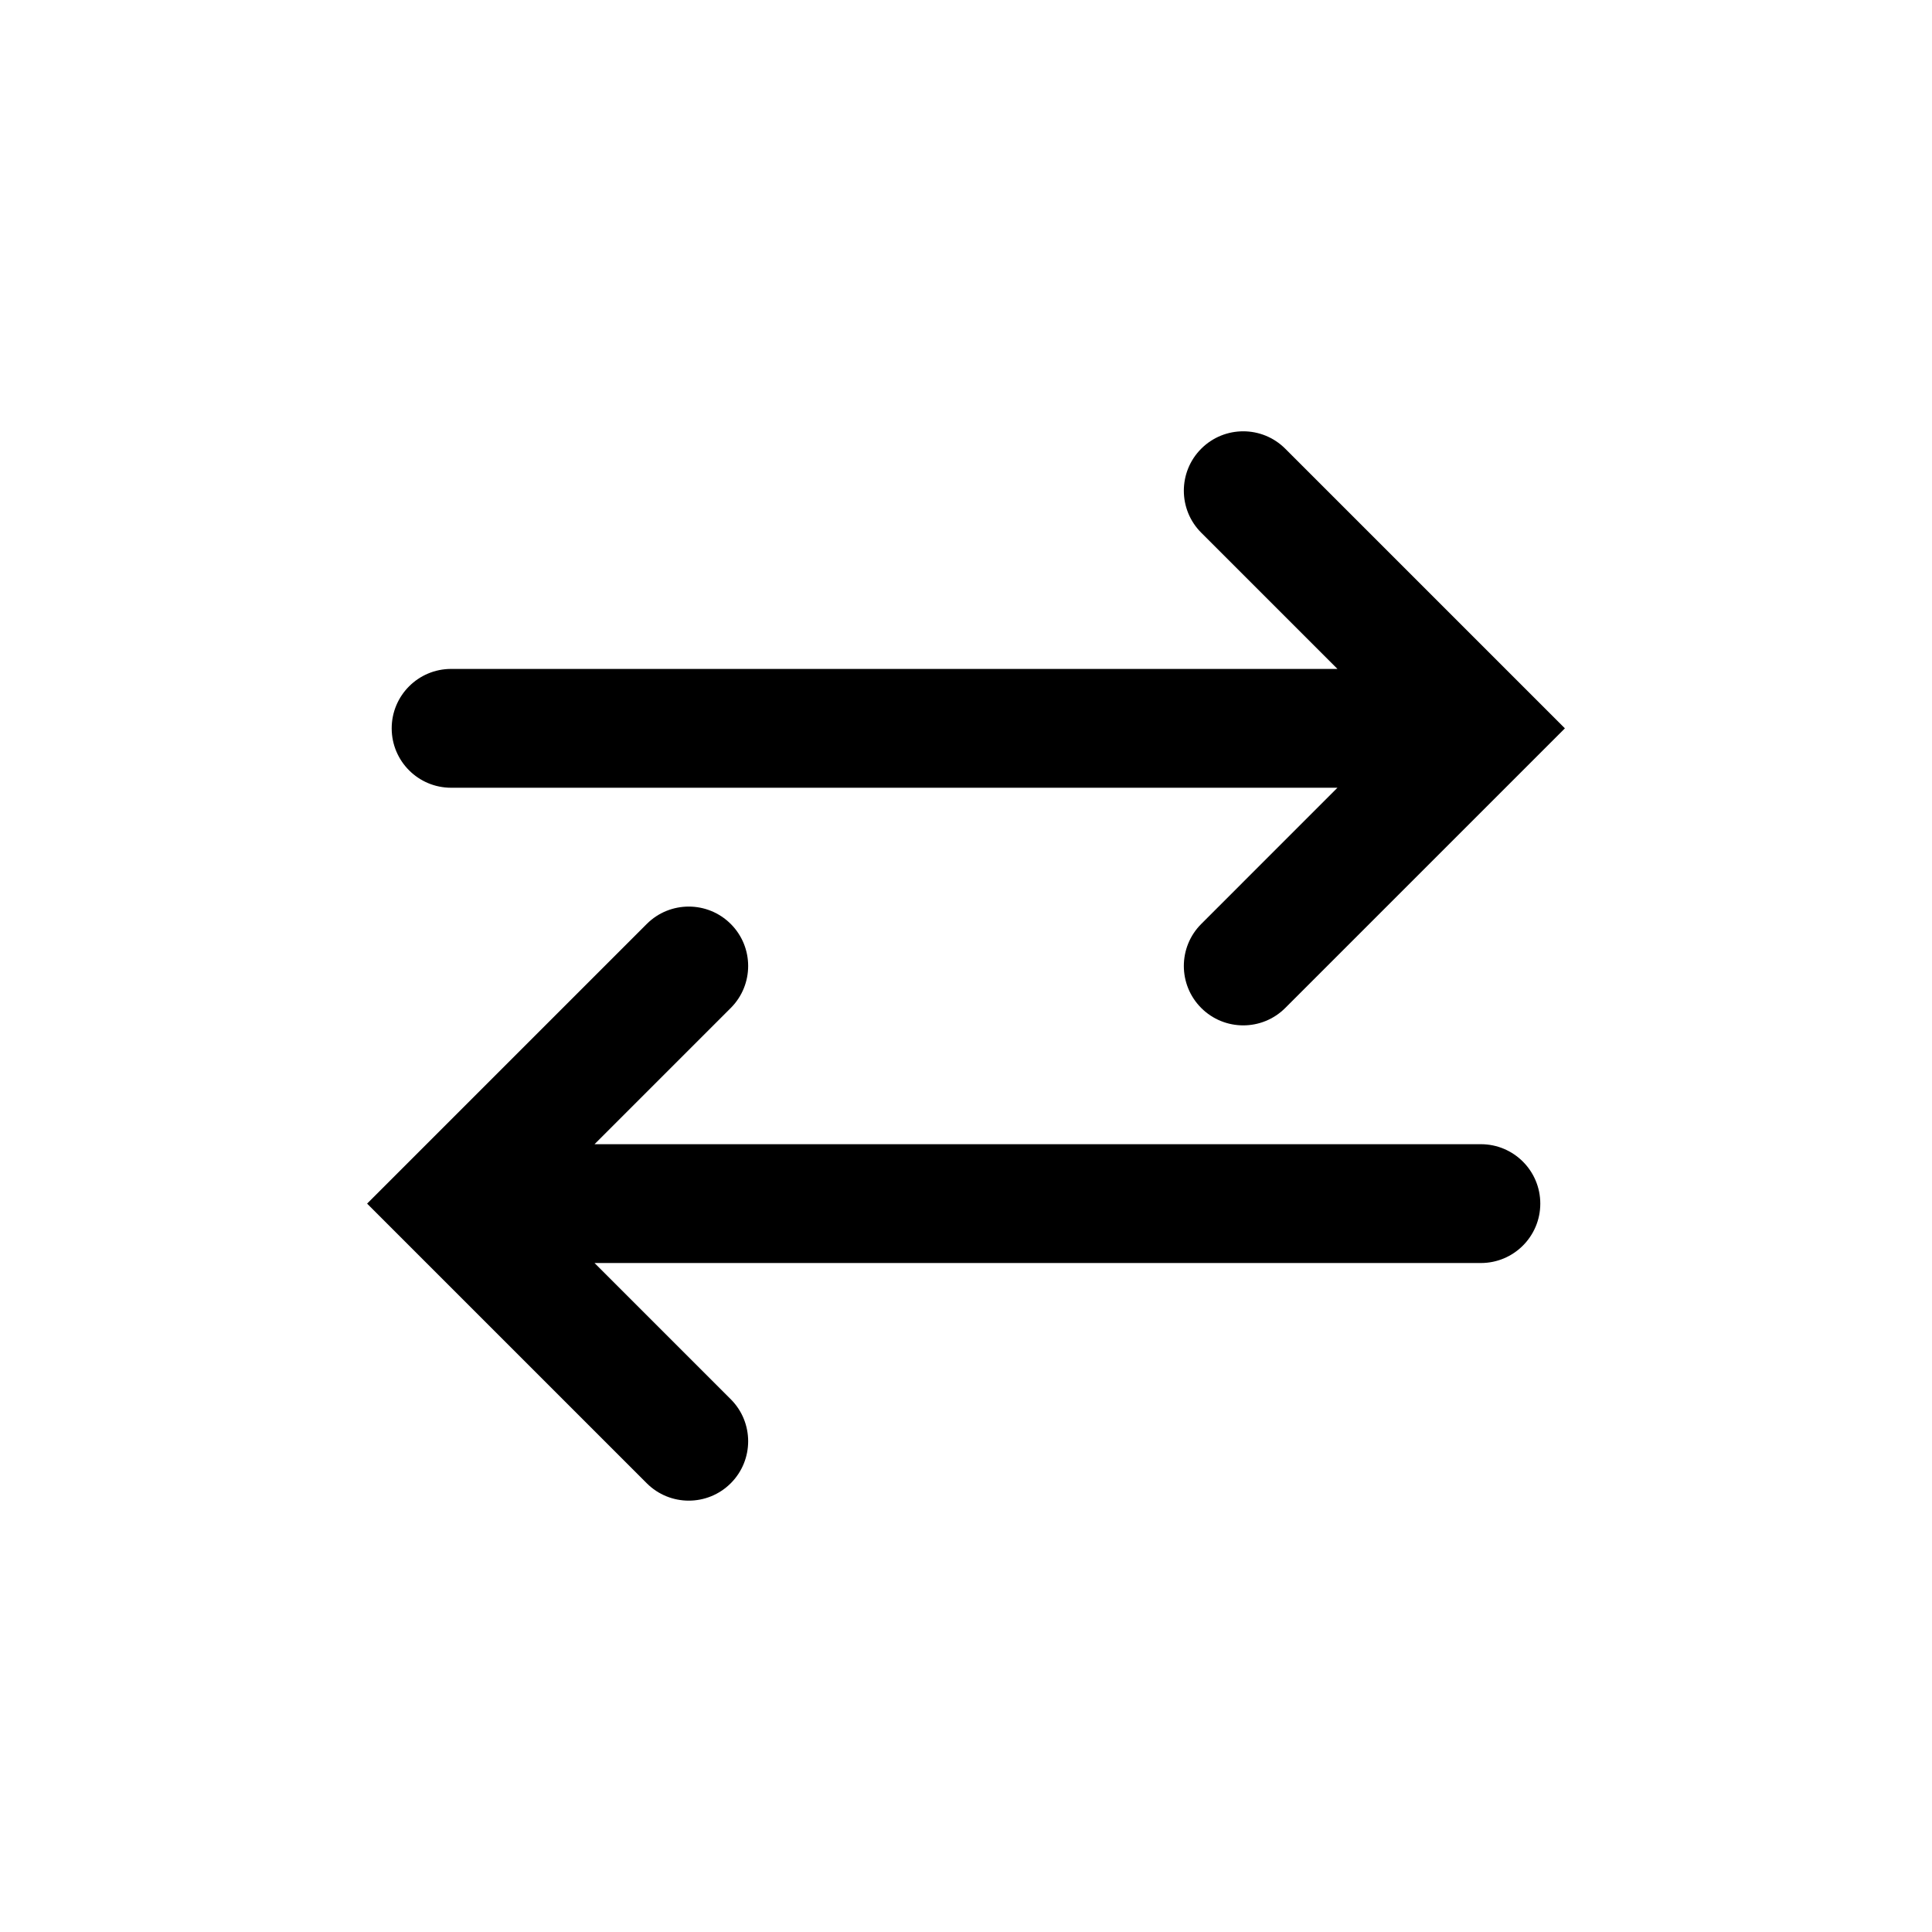 <?xml version="1.0" encoding="UTF-8"?>
<!-- Uploaded to: SVG Repo, www.svgrepo.com, Generator: SVG Repo Mixer Tools -->
<svg fill="#000000" width="800px" height="800px" version="1.1" viewBox="144 144 512 512" xmlns="http://www.w3.org/2000/svg">
 <path d="m462.34 262.91c6.148-6.148 16.113-6.148 22.262 0l74.113 74.109-74.113 74.105c-6.148 6.148-16.113 6.148-22.262 0-6.148-6.148-6.148-16.113 0-22.262l36.098-36.102h-234.89c-8.695 0-15.746-7.047-15.746-15.742 0-8.695 7.051-15.746 15.746-15.746h234.89l-36.098-36.098c-6.148-6.148-6.148-16.117 0-22.266zm-124.68 125.95c6.148 6.148 6.148 16.113 0 22.262l-36.102 36.102h234.89c8.695 0 15.746 7.051 15.746 15.746 0 8.691-7.051 15.742-15.746 15.742h-234.89l36.102 36.102c6.148 6.148 6.148 16.113 0 22.262-6.148 6.148-16.117 6.148-22.266 0l-74.109-74.105 74.109-74.109c6.148-6.148 16.117-6.148 22.266 0z" fill-rule="evenodd"/>
</svg>